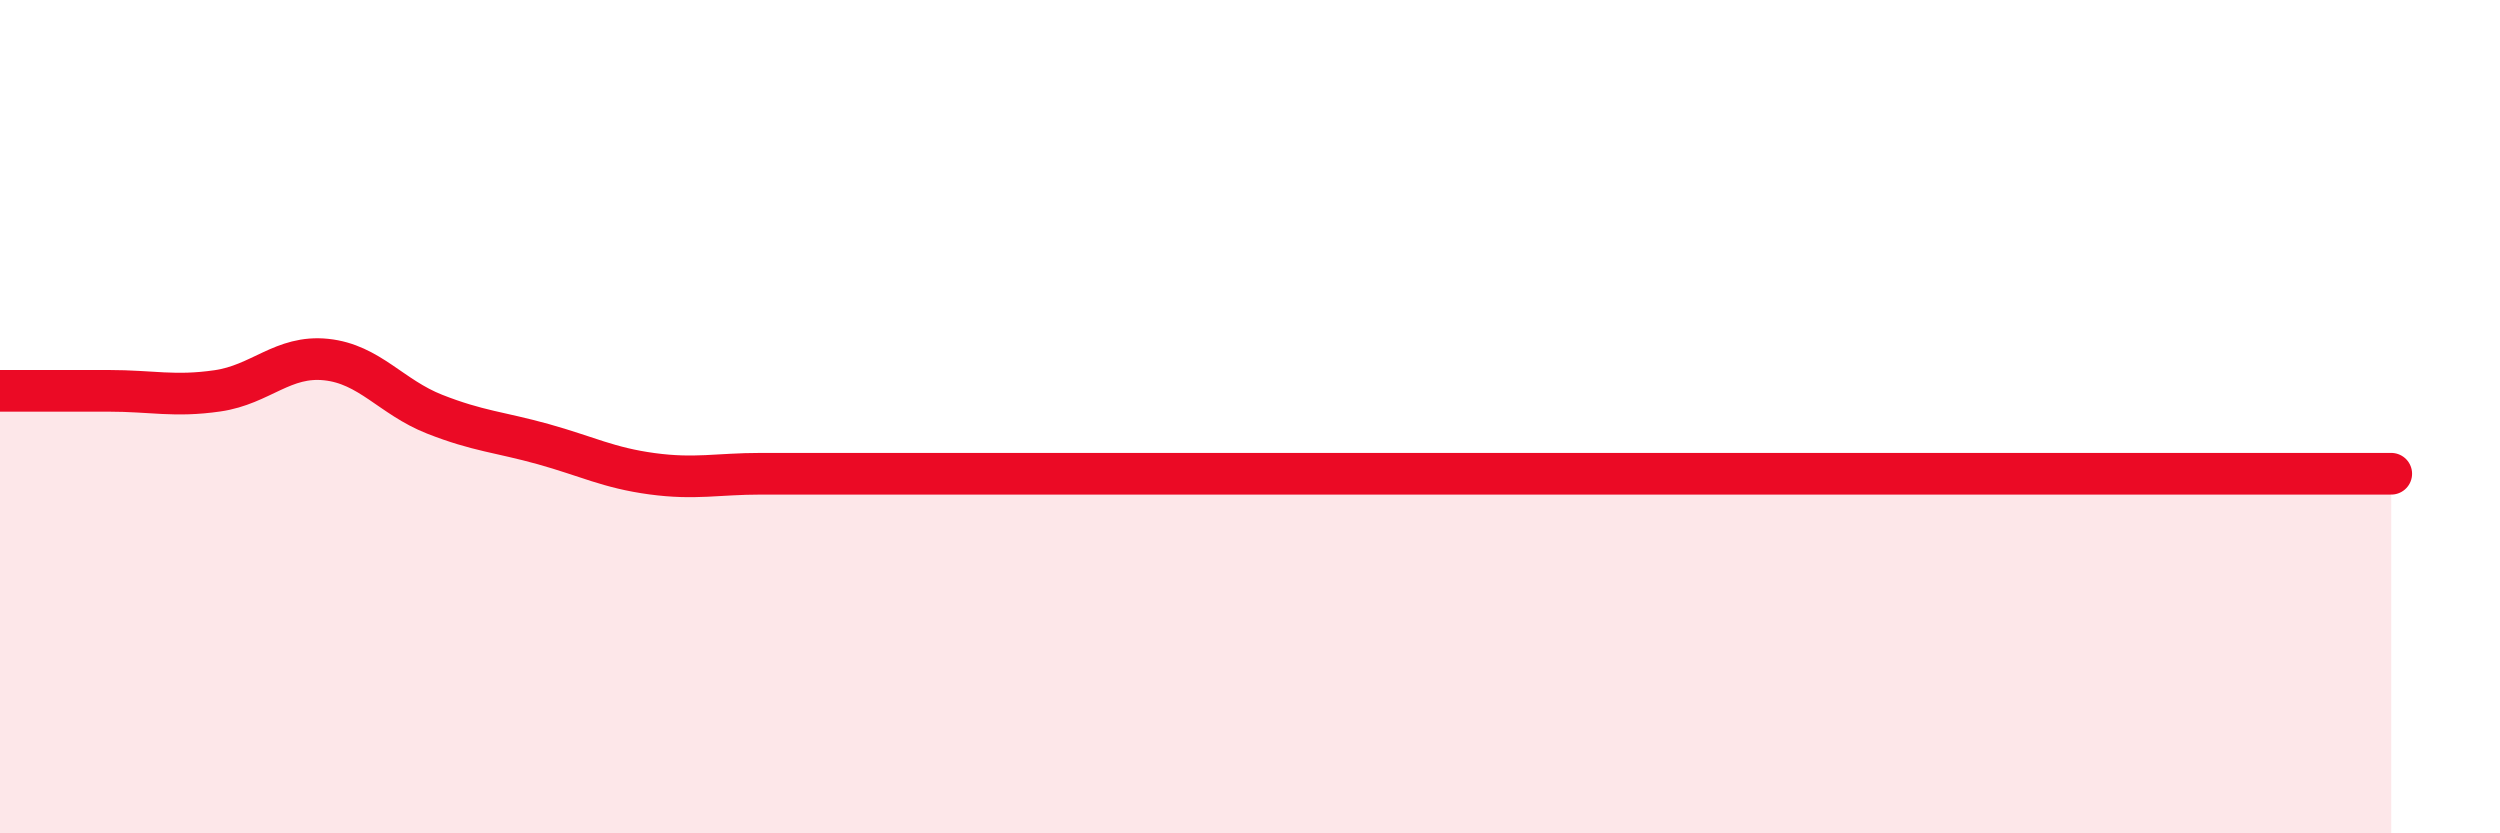 
    <svg width="60" height="20" viewBox="0 0 60 20" xmlns="http://www.w3.org/2000/svg">
      <path
        d="M 0,9.38 C 0.52,9.38 1.57,9.38 2.61,9.38 C 3.65,9.38 4.18,9.53 5.22,9.38 C 6.26,9.23 6.79,8.52 7.83,8.63 C 8.87,8.74 9.39,9.53 10.43,9.94 C 11.47,10.35 12,10.37 13.04,10.66 C 14.08,10.95 14.61,11.23 15.65,11.37 C 16.69,11.51 17.22,11.37 18.26,11.37 C 19.3,11.37 19.83,11.37 20.87,11.37 C 21.91,11.37 22.44,11.37 23.48,11.37 C 24.52,11.37 25.05,11.37 26.09,11.37 C 27.13,11.37 27.66,11.37 28.7,11.37 C 29.74,11.37 30.26,11.37 31.3,11.37 C 32.34,11.37 32.87,11.37 33.91,11.37 C 34.95,11.37 35.48,11.37 36.52,11.37 C 37.56,11.37 38.09,11.37 39.13,11.37 C 40.17,11.37 40.7,11.37 41.74,11.37 C 42.78,11.37 43.31,11.37 44.35,11.37 C 45.39,11.37 45.92,11.37 46.96,11.37 C 48,11.37 48.53,11.37 49.57,11.37 C 50.61,11.37 51.13,11.37 52.17,11.37 C 53.21,11.37 53.74,11.37 54.78,11.37 C 55.82,11.37 56.87,11.37 57.39,11.37L57.39 20L0 20Z"
        fill="#EB0A25"
        opacity="0.1"
        stroke-linecap="round"
        stroke-linejoin="round"
      />
      <path
        d="M 0,9.38 C 0.52,9.38 1.57,9.38 2.61,9.38 C 3.65,9.38 4.18,9.53 5.22,9.38 C 6.26,9.23 6.79,8.52 7.83,8.63 C 8.87,8.74 9.39,9.53 10.43,9.94 C 11.47,10.35 12,10.37 13.04,10.66 C 14.08,10.95 14.61,11.23 15.65,11.37 C 16.69,11.51 17.22,11.37 18.26,11.37 C 19.3,11.37 19.83,11.37 20.87,11.37 C 21.91,11.37 22.44,11.37 23.48,11.37 C 24.52,11.37 25.05,11.37 26.09,11.37 C 27.13,11.37 27.66,11.37 28.7,11.37 C 29.74,11.37 30.26,11.37 31.3,11.37 C 32.34,11.37 32.87,11.37 33.91,11.37 C 34.95,11.37 35.48,11.37 36.52,11.37 C 37.56,11.37 38.09,11.37 39.13,11.37 C 40.17,11.37 40.7,11.37 41.74,11.37 C 42.78,11.37 43.31,11.37 44.35,11.37 C 45.39,11.37 45.92,11.37 46.96,11.37 C 48,11.37 48.53,11.37 49.57,11.37 C 50.61,11.37 51.13,11.37 52.17,11.37 C 53.21,11.37 53.74,11.37 54.78,11.37 C 55.82,11.37 56.87,11.37 57.39,11.37"
        stroke="#EB0A25"
        stroke-width="1"
        fill="none"
        stroke-linecap="round"
        stroke-linejoin="round"
      />
    </svg>
  